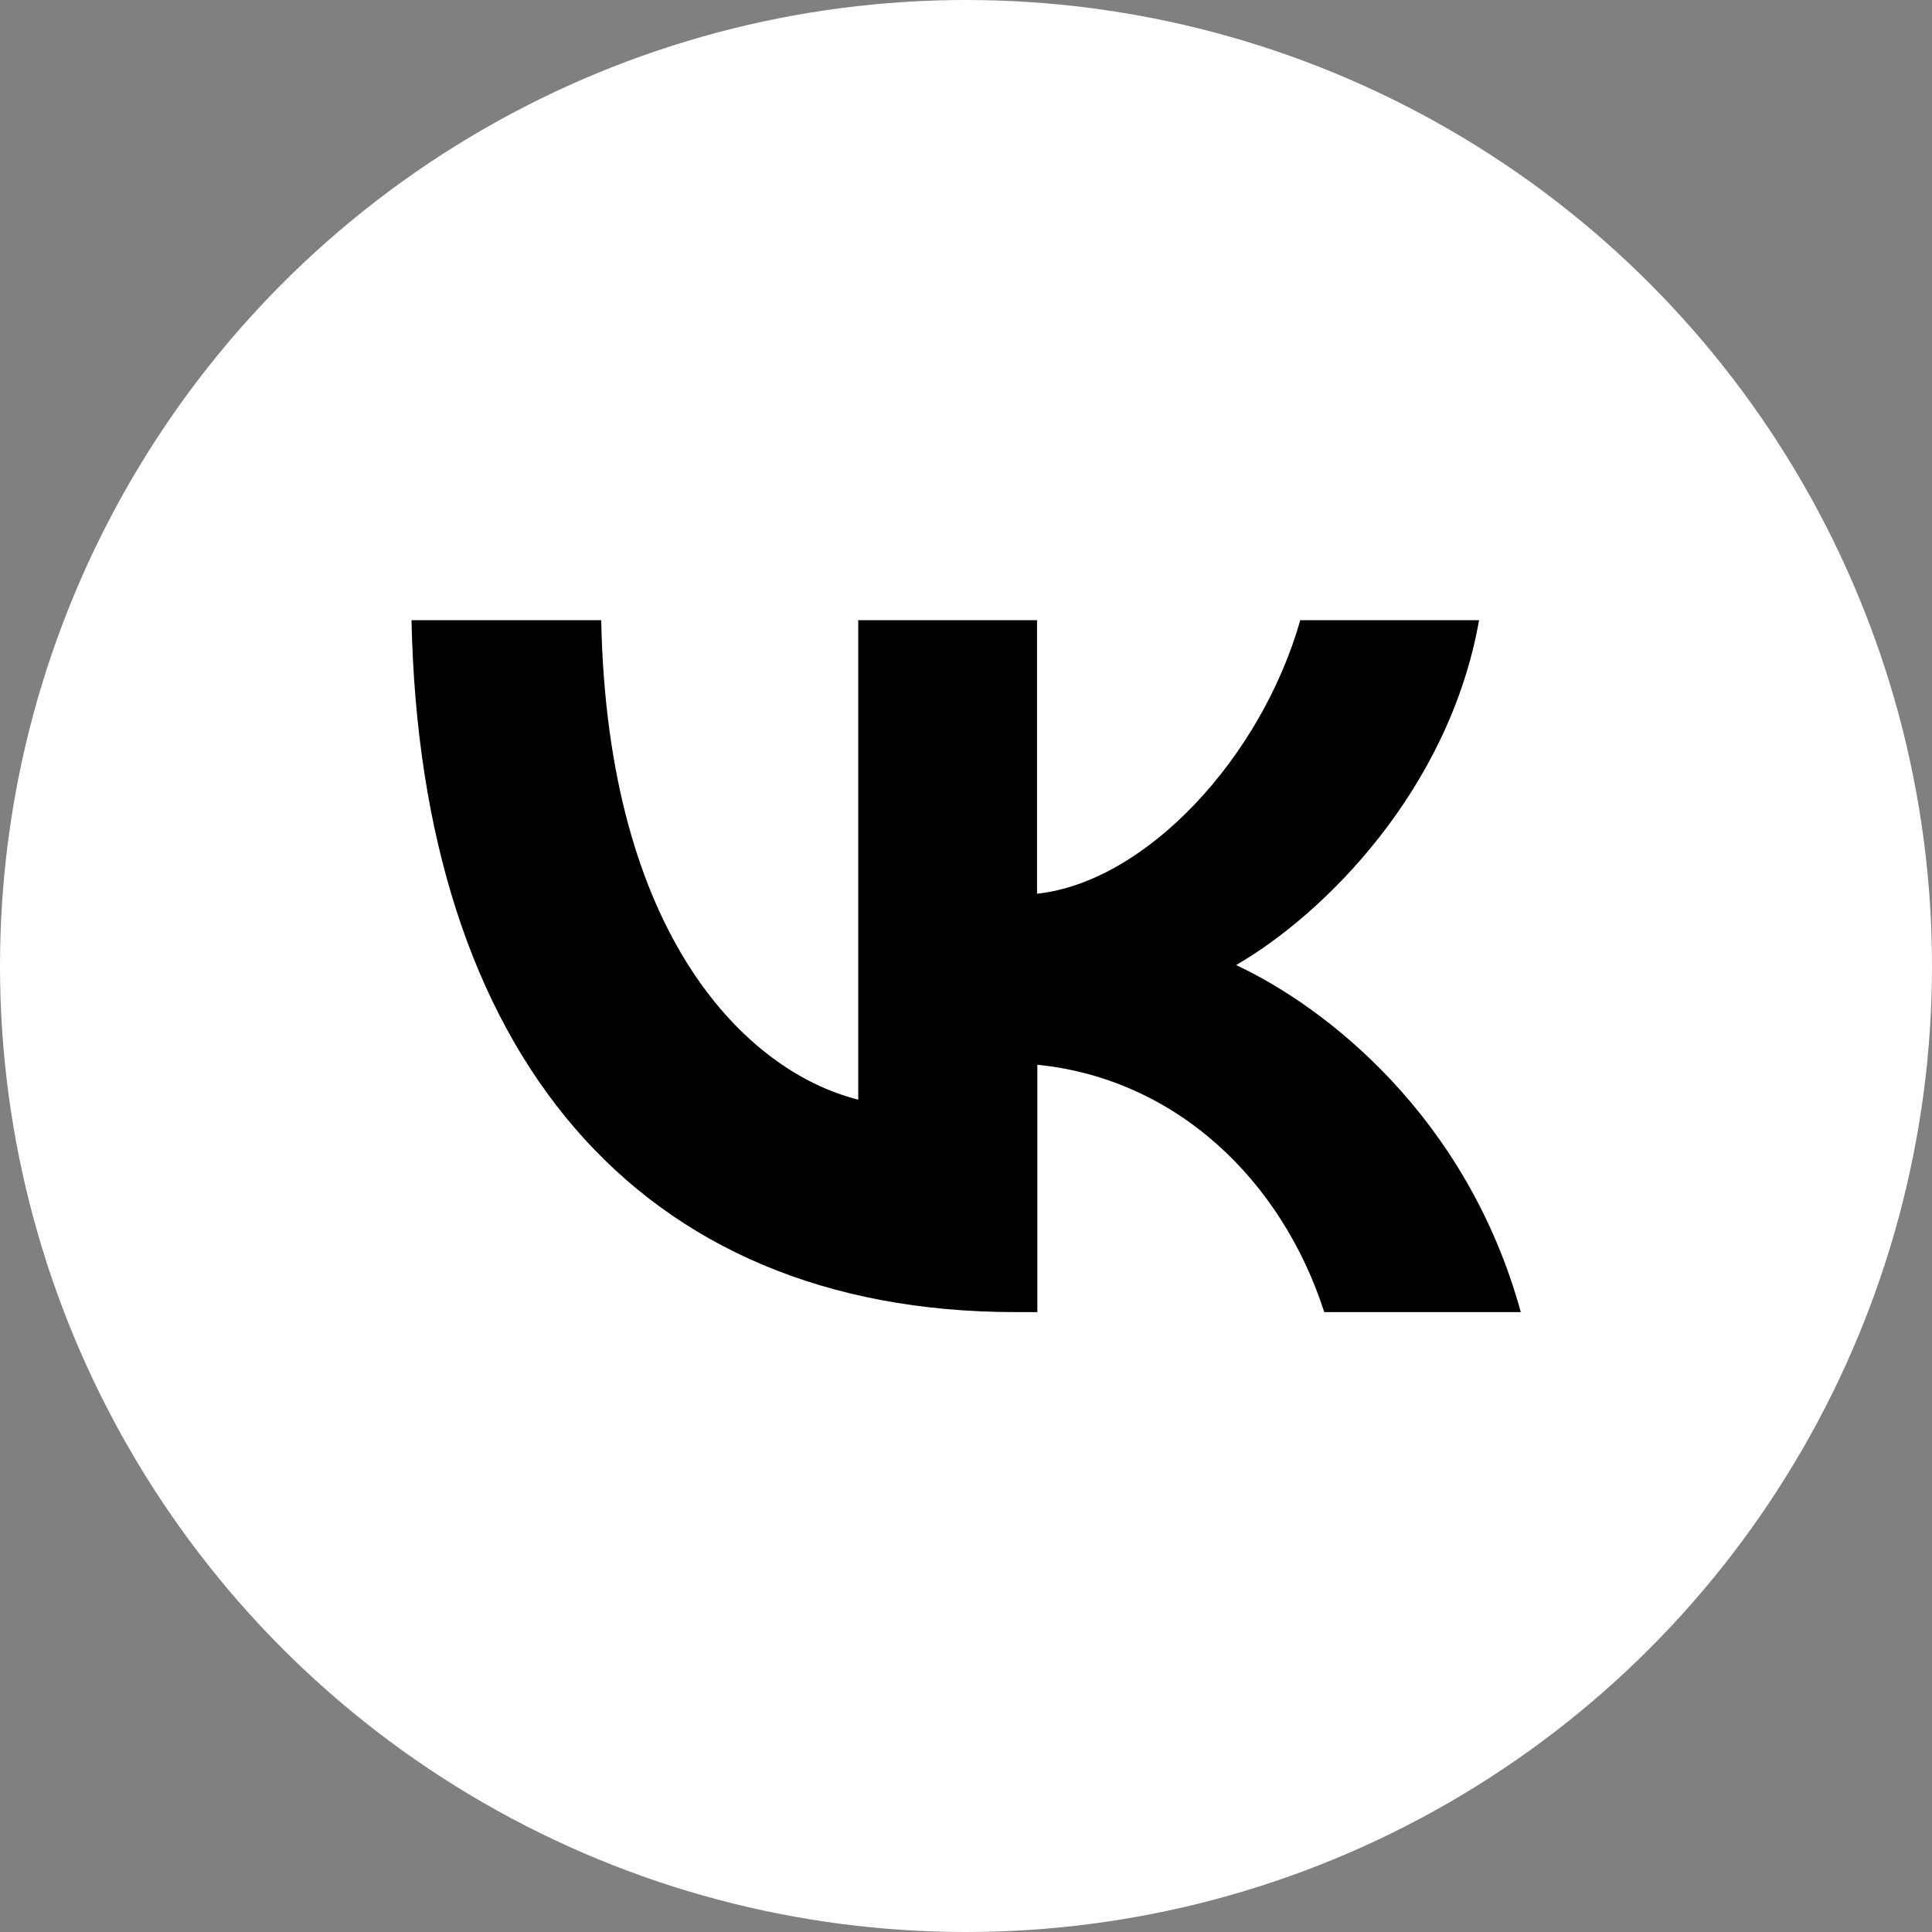 <?xml version="1.0" encoding="UTF-8"?>
<!DOCTYPE svg PUBLIC "-//W3C//DTD SVG 1.1//EN" "http://www.w3.org/Graphics/SVG/1.1/DTD/svg11.dtd">
<!-- Creator: CorelDRAW -->
<svg xmlns="http://www.w3.org/2000/svg" xml:space="preserve" width="1.063in" height="1.063in" version="1.1" style="shape-rendering:geometricPrecision; text-rendering:geometricPrecision; image-rendering:optimizeQuality; fill-rule:evenodd; clip-rule:evenodd"
viewBox="0 0 62.02 62.02"
 xmlns:xlink="http://www.w3.org/1999/xlink"
 xmlns:xodm="http://www.corel.com/coreldraw/odm/2003">
 <rect x="0" y="0" width="62.02" height="62.02" fill="#808080" stroke="none"/>
 <defs>
  <style type="text/css">
   <![CDATA[
    .fil0 {fill:white}
    .fil1 {fill:black;fill-rule:nonzero}
   ]]>
  </style>
 </defs>
 <g id="Layer_x0020_1">
  <circle id="Oval" class="fil0" cx="31.01" cy="31.01" r="31.01"/>
  <path class="fil1" d="M32.6 42.12c-12.16,0 -19.1,-8.34 -19.39,-22.21l6.09 0c0.2,10.18 4.69,14.5 8.25,15.39l0 -15.39 5.74 0 0 8.78c3.51,-0.38 7.2,-4.38 8.45,-8.78l5.74 0c-0.96,5.43 -4.96,9.43 -7.8,11.07 2.85,1.33 7.4,4.83 9.14,11.14l-6.31 0c-1.36,-4.22 -4.74,-7.49 -9.21,-7.94l0 7.94 -0.69 0z"/>
 </g>
</svg>
